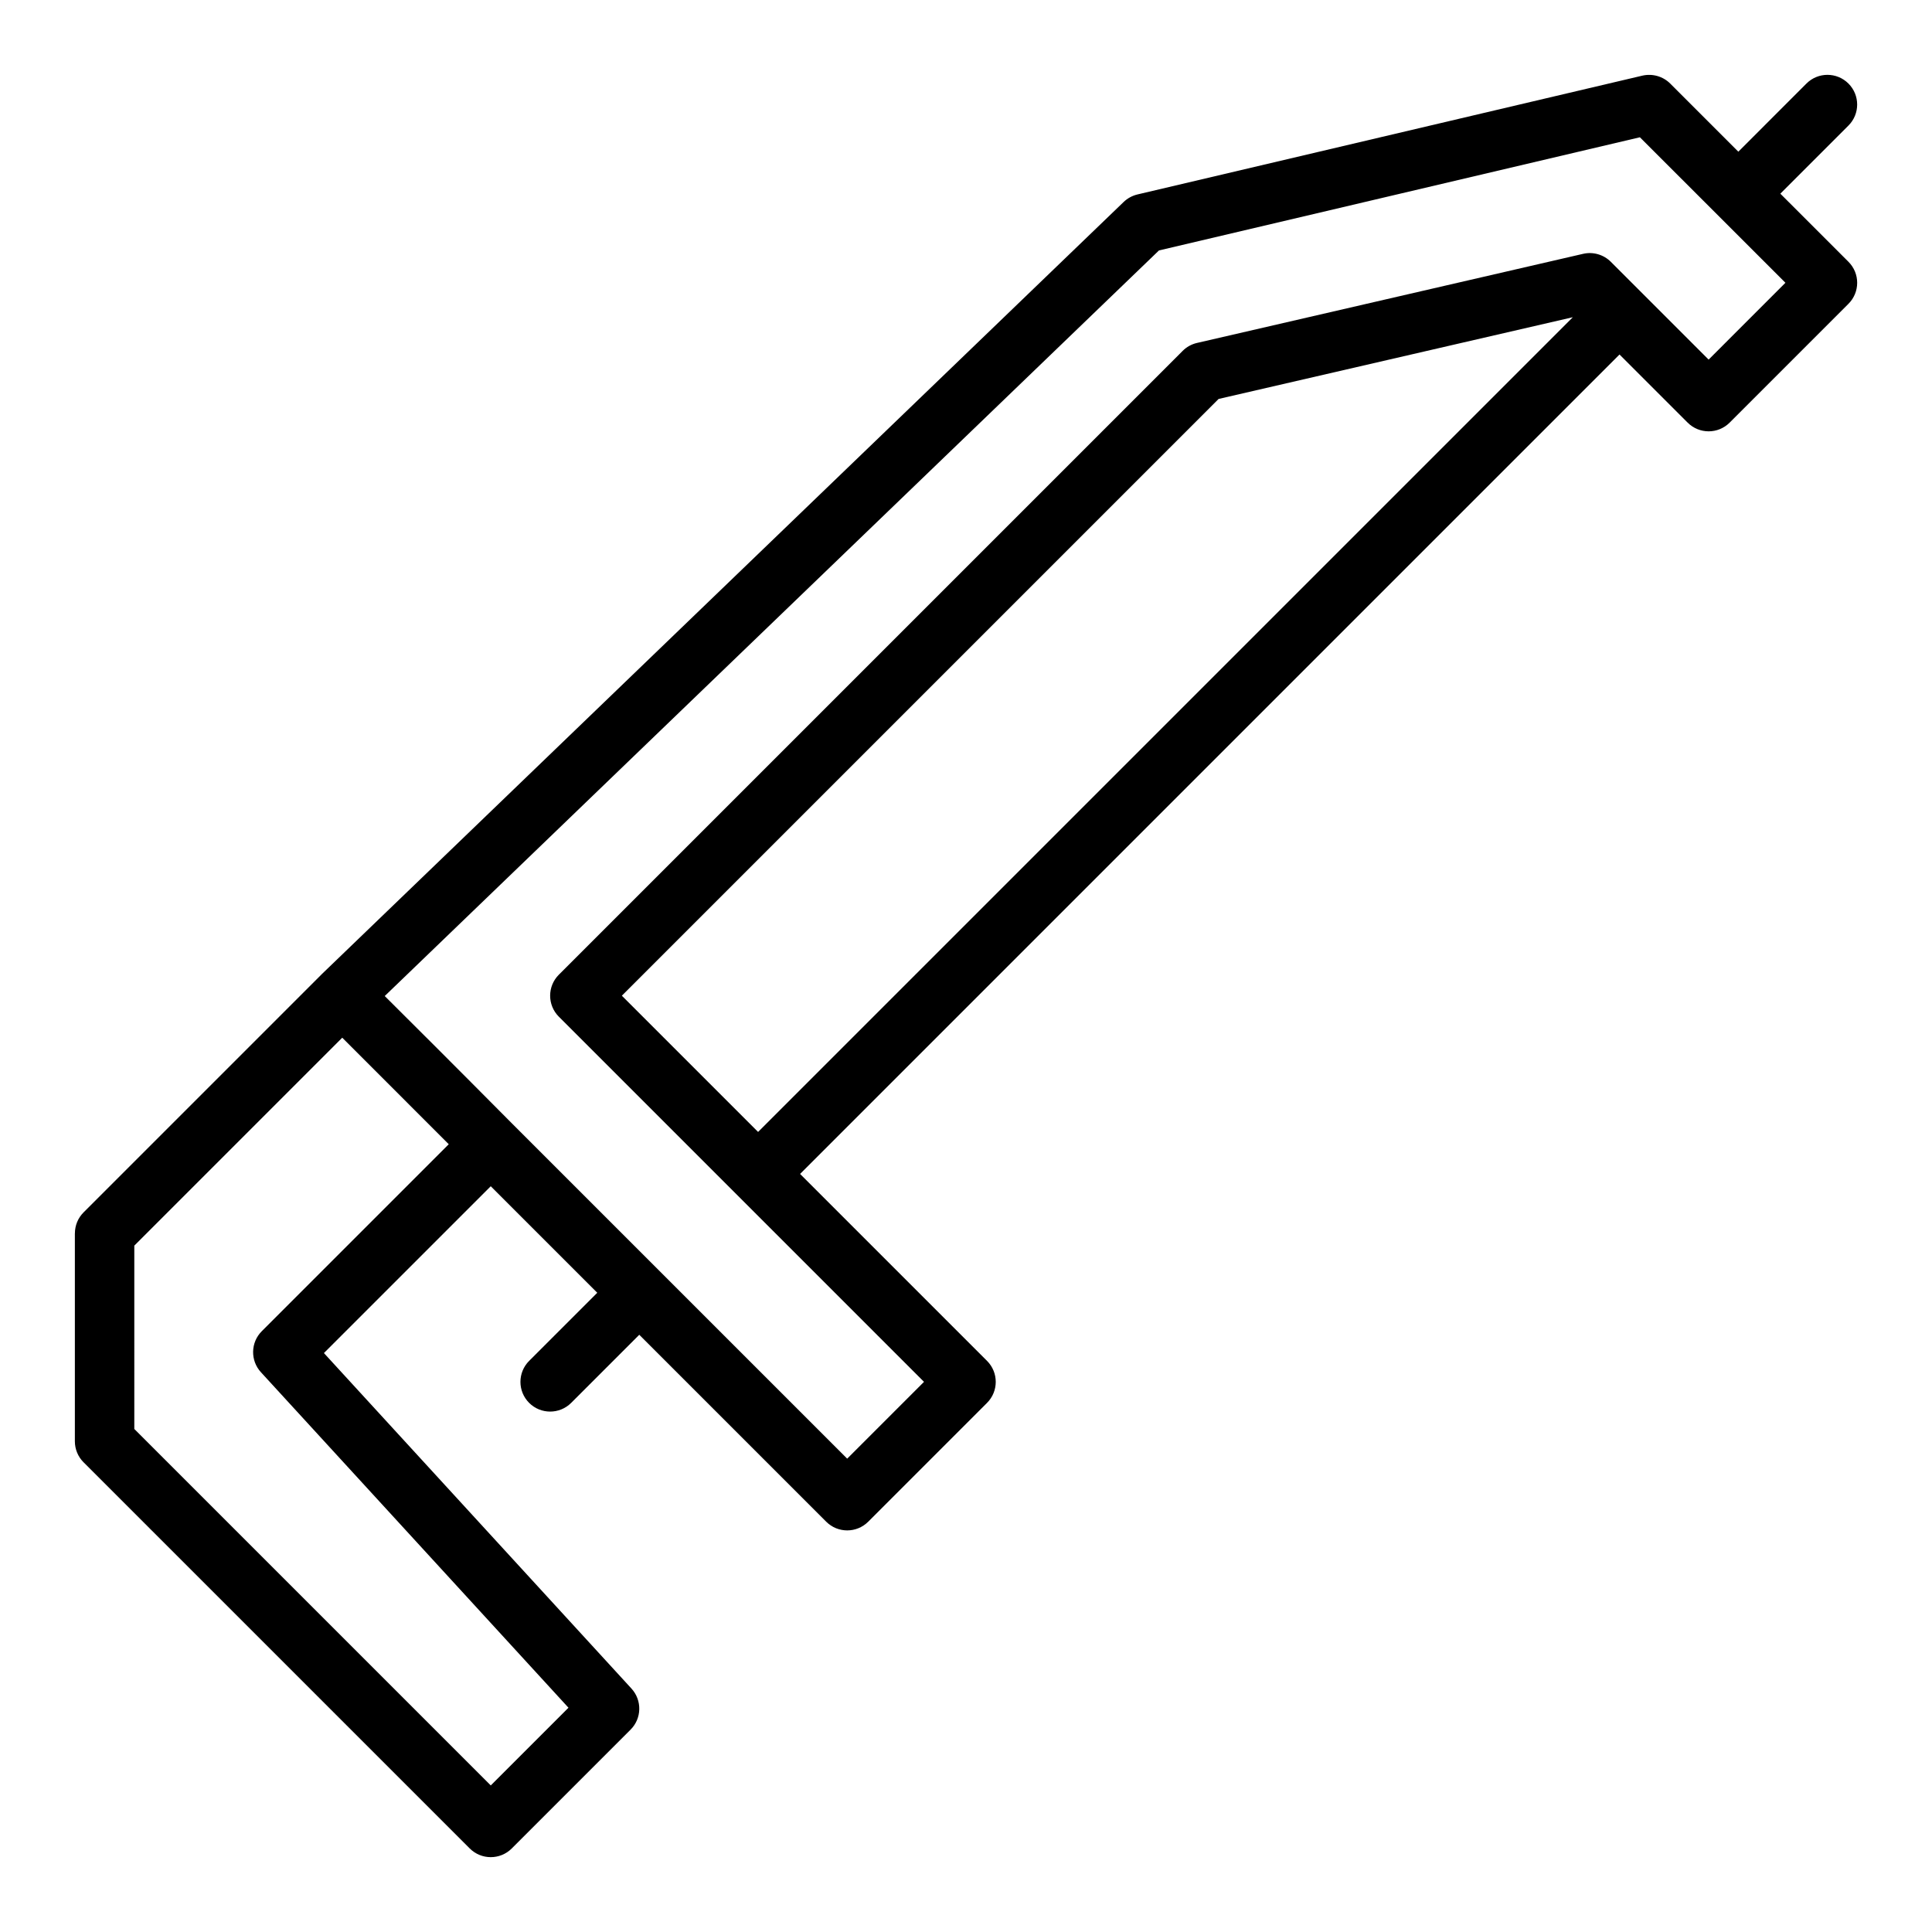<?xml version="1.0" encoding="UTF-8"?>
<!-- Uploaded to: ICON Repo, www.svgrepo.com, Generator: ICON Repo Mixer Tools -->
<svg fill="#000000" width="800px" height="800px" version="1.1" viewBox="144 144 512 512" xmlns="http://www.w3.org/2000/svg">
 <path d="m163.84 470.85v55.105c0 2.086 0.828 4.094 2.305 5.566l102.34 102.34c1.539 1.531 3.555 2.305 5.57 2.305s4.031-0.77 5.566-2.305l31.488-31.488c2.984-2.977 3.086-7.777 0.234-10.887l-81.5-88.91 44.211-44.207 28.227 28.227-18.051 18.051c-3.078 3.078-3.078 8.055 0 11.133 1.535 1.535 3.551 2.305 5.566 2.305 2.016 0 4.031-0.77 5.566-2.305l18.051-18.051 49.539 49.539c1.535 1.535 3.551 2.305 5.566 2.305s4.031-0.77 5.566-2.305l31.488-31.488c3.078-3.078 3.078-8.055 0-11.133l-49.543-49.539 217.16-217.16 18.051 18.051c3.078 3.078 8.055 3.078 11.133 0l31.488-31.488c3.078-3.078 3.078-8.055 0-11.133l-18.055-18.051 18.051-18.051c3.078-3.078 3.078-8.055 0-11.133-3.078-3.078-8.055-3.078-11.133 0l-18.047 18.055-18.051-18.051c-1.93-1.93-4.723-2.707-7.375-2.102l-133.82 31.488c-1.379 0.332-2.637 1.016-3.652 1.992l-212.54 204.67c-0.016 0.016-0.023 0.039-0.039 0.062-0.023 0.016-0.047 0.023-0.062 0.047l-62.977 62.977c-1.484 1.473-2.312 3.481-2.312 5.566zm181.06-26.875-36.102-36.102 158.15-158.15 93.867-21.656zm-65.258-2.285c-15.484-15.609-27.199-27.285-33.684-33.73l205.18-197.59 127.45-29.992 38.57 38.562-20.355 20.359-25.922-25.922c-1.922-1.922-4.723-2.715-7.336-2.109l-102.34 23.617c-1.441 0.332-2.754 1.062-3.793 2.109l-165.31 165.31c-3.078 3.078-3.078 8.055 0 11.133l96.766 96.766-20.355 20.355zm-100.05 32.418 55.105-55.105 28.227 28.23-49.539 49.539c-2.984 2.977-3.086 7.777-0.234 10.887l81.5 88.906-20.594 20.594-94.465-94.465z"/>
</svg>